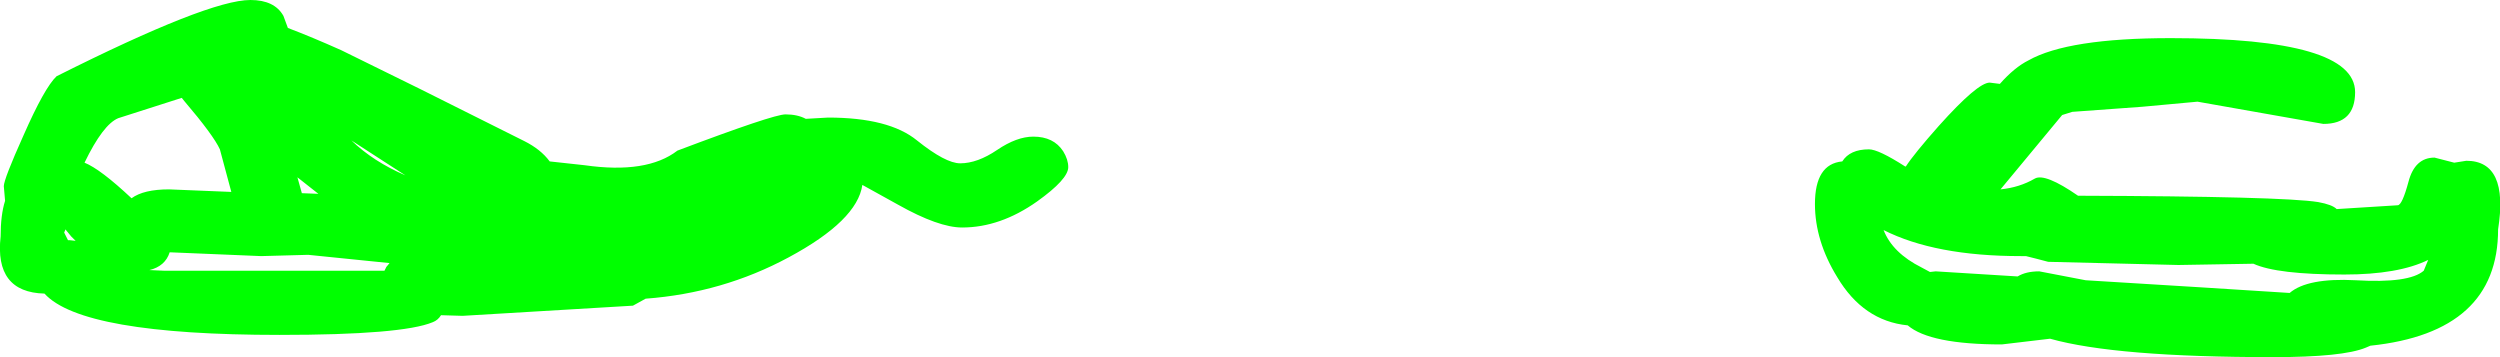 <?xml version="1.0" encoding="UTF-8" standalone="no"?>
<svg xmlns:xlink="http://www.w3.org/1999/xlink" height="28.1px" width="196.7px" xmlns="http://www.w3.org/2000/svg">
  <g transform="matrix(1.0, 0.0, 0.0, 1.0, 114.3, -351.25)">
    <path d="M35.6 364.35 L35.65 364.35 Q36.3 363.35 38.25 361.15 41.3 357.75 42.25 357.75 L43.05 357.85 Q44.2 356.55 45.3 356.0 48.4 354.25 56.5 354.25 71.0 354.25 71.0 358.5 71.0 361.0 68.5 361.0 L58.6 359.25 54.25 359.65 48.75 360.05 47.95 360.3 43.1 366.15 Q44.6 366.0 45.8 365.3 46.6 364.85 49.2 366.65 65.3 366.7 68.1 367.15 69.2 367.35 69.55 367.7 L74.35 367.4 Q74.7 367.4 75.2 365.55 75.7 363.65 77.25 363.65 L78.8 364.05 79.75 363.9 Q83.1 363.9 82.25 369.3 82.25 377.4 72.2 378.45 L71.85 378.6 Q70.05 379.35 64.55 379.35 52.15 379.35 47.0 377.9 L43.2 378.35 Q37.55 378.35 35.8 376.85 32.3 376.5 30.25 373.05 28.5 370.2 28.5 367.3 28.5 364.15 30.65 363.95 31.25 363.0 32.75 363.0 33.5 363.0 35.6 364.35 M37.55 372.65 L38.0 372.6 44.45 373.0 Q45.1 372.6 46.15 372.6 L49.8 373.3 58.75 373.85 65.85 374.3 Q67.25 373.1 71.05 373.3 75.25 373.55 76.4 372.55 L76.75 371.7 Q74.4 372.85 70.15 372.85 64.85 372.85 63.0 372.0 L57.1 372.1 46.85 371.85 45.9 371.6 45.1 371.4 44.7 371.4 Q37.95 371.4 33.9 369.35 34.6 371.15 36.9 372.3 L37.55 372.65 M-81.25 358.25 L-73.05 362.35 Q-71.75 363.0 -71.05 363.95 L-68.3 364.25 Q-63.4 364.95 -61.0 363.1 -53.45 360.25 -52.5 360.25 -51.55 360.25 -50.9 360.6 L-49.15 360.5 Q-44.35 360.5 -42.15 362.3 -39.9 364.1 -38.75 364.1 -37.4 364.1 -35.85 363.05 -34.3 362.0 -33.0 362.0 -31.4 362.0 -30.65 363.15 -30.25 363.8 -30.25 364.4 -30.25 365.35 -32.7 367.1 -35.6 369.15 -38.6 369.15 -40.45 369.15 -43.65 367.35 L-46.45 365.8 Q-46.85 368.6 -52.25 371.5 -57.45 374.3 -63.5 374.75 L-64.5 375.3 -77.9 376.1 -79.6 376.05 Q-79.85 376.45 -80.25 376.6 -82.65 377.6 -92.3 377.6 -107.85 377.6 -110.8 374.35 -114.75 374.25 -114.25 369.85 -114.25 368.15 -113.9 367.05 L-114.0 365.9 Q-114.0 365.35 -112.45 361.9 -110.8 358.15 -109.85 357.25 -97.9 351.25 -94.6 351.25 -92.7 351.25 -92.0 352.5 L-91.65 353.45 Q-89.8 354.15 -87.45 355.2 L-81.25 358.25 M-100.0 358.95 L-105.0 360.55 Q-106.2 361.05 -107.65 364.05 -106.4 364.55 -103.95 366.85 -103.0 366.15 -101.0 366.15 L-96.1 366.35 -97.0 363.0 Q-97.5 361.9 -99.8 359.2 L-100.0 358.95 M-90.55 366.45 L-89.25 366.5 -90.9 365.2 -90.55 366.45 M-86.65 362.3 Q-84.95 363.95 -82.4 365.05 L-86.65 362.3 M-109.25 369.55 L-108.95 370.15 -108.8 370.15 -108.35 370.2 -108.7 369.85 -109.15 369.3 -109.25 369.55 M-101.4 372.55 L-84.05 372.55 -83.95 372.35 -83.9 372.25 -83.65 371.95 -90.05 371.3 -93.75 371.4 -100.95 371.1 Q-101.3 372.2 -102.55 372.5 L-101.4 372.55" fill="#00ff00" fill-rule="evenodd" stroke="none"/>
  </g>
</svg>
